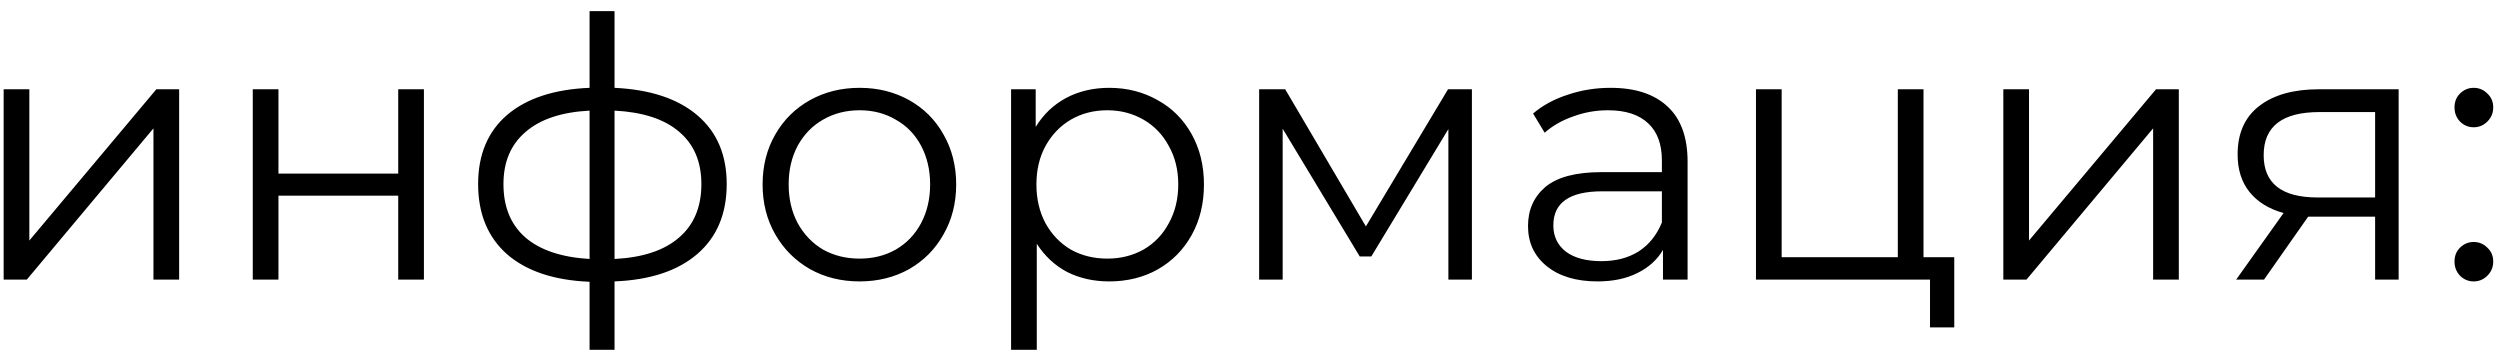 <?xml version="1.0" encoding="UTF-8"?> <svg xmlns="http://www.w3.org/2000/svg" width="152" height="22" viewBox="0 0 152 22" fill="none"> <path d="M0.222 5.428H1.784V14.624L9.506 5.428H10.892V17H9.33V7.804L1.63 17H0.222V5.428ZM15.368 5.428H16.93V10.554H24.212V5.428H25.774V17H24.212V11.896H16.93V17H15.368V5.428ZM44.184 11.192C44.184 12.996 43.59 14.411 42.402 15.438C41.214 16.465 39.535 17.022 37.364 17.11V21.268H35.846V17.132C33.69 17.044 32.018 16.487 30.83 15.46C29.657 14.419 29.07 12.996 29.07 11.192C29.07 9.403 29.657 8.002 30.83 6.99C32.018 5.978 33.69 5.428 35.846 5.34V0.676H37.364V5.34C39.535 5.443 41.214 6 42.402 7.012C43.59 8.024 44.184 9.417 44.184 11.192ZM30.61 11.192C30.61 12.571 31.05 13.649 31.93 14.426C32.825 15.203 34.13 15.643 35.846 15.746V6.726C34.145 6.814 32.847 7.247 31.952 8.024C31.058 8.787 30.61 9.843 30.61 11.192ZM37.364 15.746C39.08 15.658 40.386 15.225 41.28 14.448C42.19 13.671 42.644 12.585 42.644 11.192C42.644 9.828 42.19 8.765 41.28 8.002C40.386 7.239 39.08 6.814 37.364 6.726V15.746ZM52.262 17.11C51.147 17.11 50.142 16.861 49.248 16.362C48.353 15.849 47.649 15.145 47.136 14.25C46.622 13.355 46.366 12.343 46.366 11.214C46.366 10.085 46.622 9.073 47.136 8.178C47.649 7.283 48.353 6.587 49.248 6.088C50.142 5.589 51.147 5.34 52.262 5.34C53.376 5.34 54.381 5.589 55.276 6.088C56.17 6.587 56.867 7.283 57.366 8.178C57.879 9.073 58.136 10.085 58.136 11.214C58.136 12.343 57.879 13.355 57.366 14.25C56.867 15.145 56.17 15.849 55.276 16.362C54.381 16.861 53.376 17.11 52.262 17.11ZM52.262 15.724C53.083 15.724 53.816 15.541 54.462 15.174C55.122 14.793 55.635 14.257 56.002 13.568C56.368 12.879 56.552 12.094 56.552 11.214C56.552 10.334 56.368 9.549 56.002 8.86C55.635 8.171 55.122 7.643 54.462 7.276C53.816 6.895 53.083 6.704 52.262 6.704C51.44 6.704 50.7 6.895 50.04 7.276C49.394 7.643 48.881 8.171 48.5 8.86C48.133 9.549 47.95 10.334 47.95 11.214C47.95 12.094 48.133 12.879 48.5 13.568C48.881 14.257 49.394 14.793 50.04 15.174C50.7 15.541 51.44 15.724 52.262 15.724ZM67.436 5.34C68.521 5.34 69.504 5.589 70.384 6.088C71.264 6.572 71.953 7.261 72.452 8.156C72.951 9.051 73.2 10.07 73.2 11.214C73.2 12.373 72.951 13.399 72.452 14.294C71.953 15.189 71.264 15.885 70.384 16.384C69.519 16.868 68.536 17.11 67.436 17.11C66.497 17.11 65.647 16.919 64.884 16.538C64.136 16.142 63.52 15.57 63.036 14.822V21.268H61.474V5.428H62.97V7.716C63.439 6.953 64.055 6.367 64.818 5.956C65.595 5.545 66.468 5.34 67.436 5.34ZM67.326 15.724C68.133 15.724 68.866 15.541 69.526 15.174C70.186 14.793 70.699 14.257 71.066 13.568C71.447 12.879 71.638 12.094 71.638 11.214C71.638 10.334 71.447 9.557 71.066 8.882C70.699 8.193 70.186 7.657 69.526 7.276C68.866 6.895 68.133 6.704 67.326 6.704C66.505 6.704 65.764 6.895 65.104 7.276C64.459 7.657 63.945 8.193 63.564 8.882C63.197 9.557 63.014 10.334 63.014 11.214C63.014 12.094 63.197 12.879 63.564 13.568C63.945 14.257 64.459 14.793 65.104 15.174C65.764 15.541 66.505 15.724 67.326 15.724ZM89.492 5.428V17H88.062V7.848L83.376 15.592H82.672L77.986 7.826V17H76.556V5.428H78.14L83.046 13.766L88.04 5.428H89.492ZM97.919 5.34C99.43 5.34 100.588 5.721 101.395 6.484C102.202 7.232 102.605 8.347 102.605 9.828V17H101.109V15.196C100.757 15.797 100.236 16.267 99.547 16.604C98.872 16.941 98.066 17.11 97.127 17.11C95.836 17.11 94.809 16.802 94.047 16.186C93.284 15.57 92.903 14.756 92.903 13.744C92.903 12.761 93.255 11.969 93.959 11.368C94.677 10.767 95.814 10.466 97.369 10.466H101.043V9.762C101.043 8.765 100.764 8.009 100.207 7.496C99.65 6.968 98.835 6.704 97.765 6.704C97.031 6.704 96.328 6.829 95.653 7.078C94.978 7.313 94.399 7.643 93.915 8.068L93.211 6.902C93.797 6.403 94.501 6.022 95.323 5.758C96.144 5.479 97.01 5.34 97.919 5.34ZM97.369 15.878C98.249 15.878 99.004 15.68 99.635 15.284C100.266 14.873 100.735 14.287 101.043 13.524V11.632H97.413C95.433 11.632 94.443 12.321 94.443 13.7C94.443 14.375 94.7 14.91 95.213 15.306C95.726 15.687 96.445 15.878 97.369 15.878ZM118.819 15.636V19.904H117.345V17H106.763V5.428H108.325V15.636H115.387V5.428H116.949V15.636H118.819ZM121.802 5.428H123.364V14.624L131.086 5.428H132.472V17H130.91V7.804L123.21 17H121.802V5.428ZM145.837 5.428V17H144.407V13.172H140.777H140.337L137.653 17H135.959L138.841 12.952C137.946 12.703 137.257 12.277 136.773 11.676C136.289 11.075 136.047 10.312 136.047 9.388C136.047 8.097 136.487 7.115 137.367 6.44C138.247 5.765 139.449 5.428 140.975 5.428H145.837ZM137.631 9.432C137.631 11.148 138.723 12.006 140.909 12.006H144.407V6.814H141.019C138.76 6.814 137.631 7.687 137.631 9.432ZM150.4 7.738C150.078 7.738 149.799 7.621 149.564 7.386C149.344 7.151 149.234 6.865 149.234 6.528C149.234 6.191 149.344 5.912 149.564 5.692C149.799 5.457 150.078 5.34 150.4 5.34C150.723 5.34 151.002 5.457 151.236 5.692C151.471 5.912 151.588 6.191 151.588 6.528C151.588 6.865 151.471 7.151 151.236 7.386C151.002 7.621 150.723 7.738 150.4 7.738ZM150.4 17.11C150.078 17.11 149.799 16.993 149.564 16.758C149.344 16.523 149.234 16.237 149.234 15.9C149.234 15.563 149.344 15.284 149.564 15.064C149.799 14.829 150.078 14.712 150.4 14.712C150.723 14.712 151.002 14.829 151.236 15.064C151.471 15.284 151.588 15.563 151.588 15.9C151.588 16.237 151.471 16.523 151.236 16.758C151.002 16.993 150.723 17.11 150.4 17.11Z" fill="black"></path> </svg> 